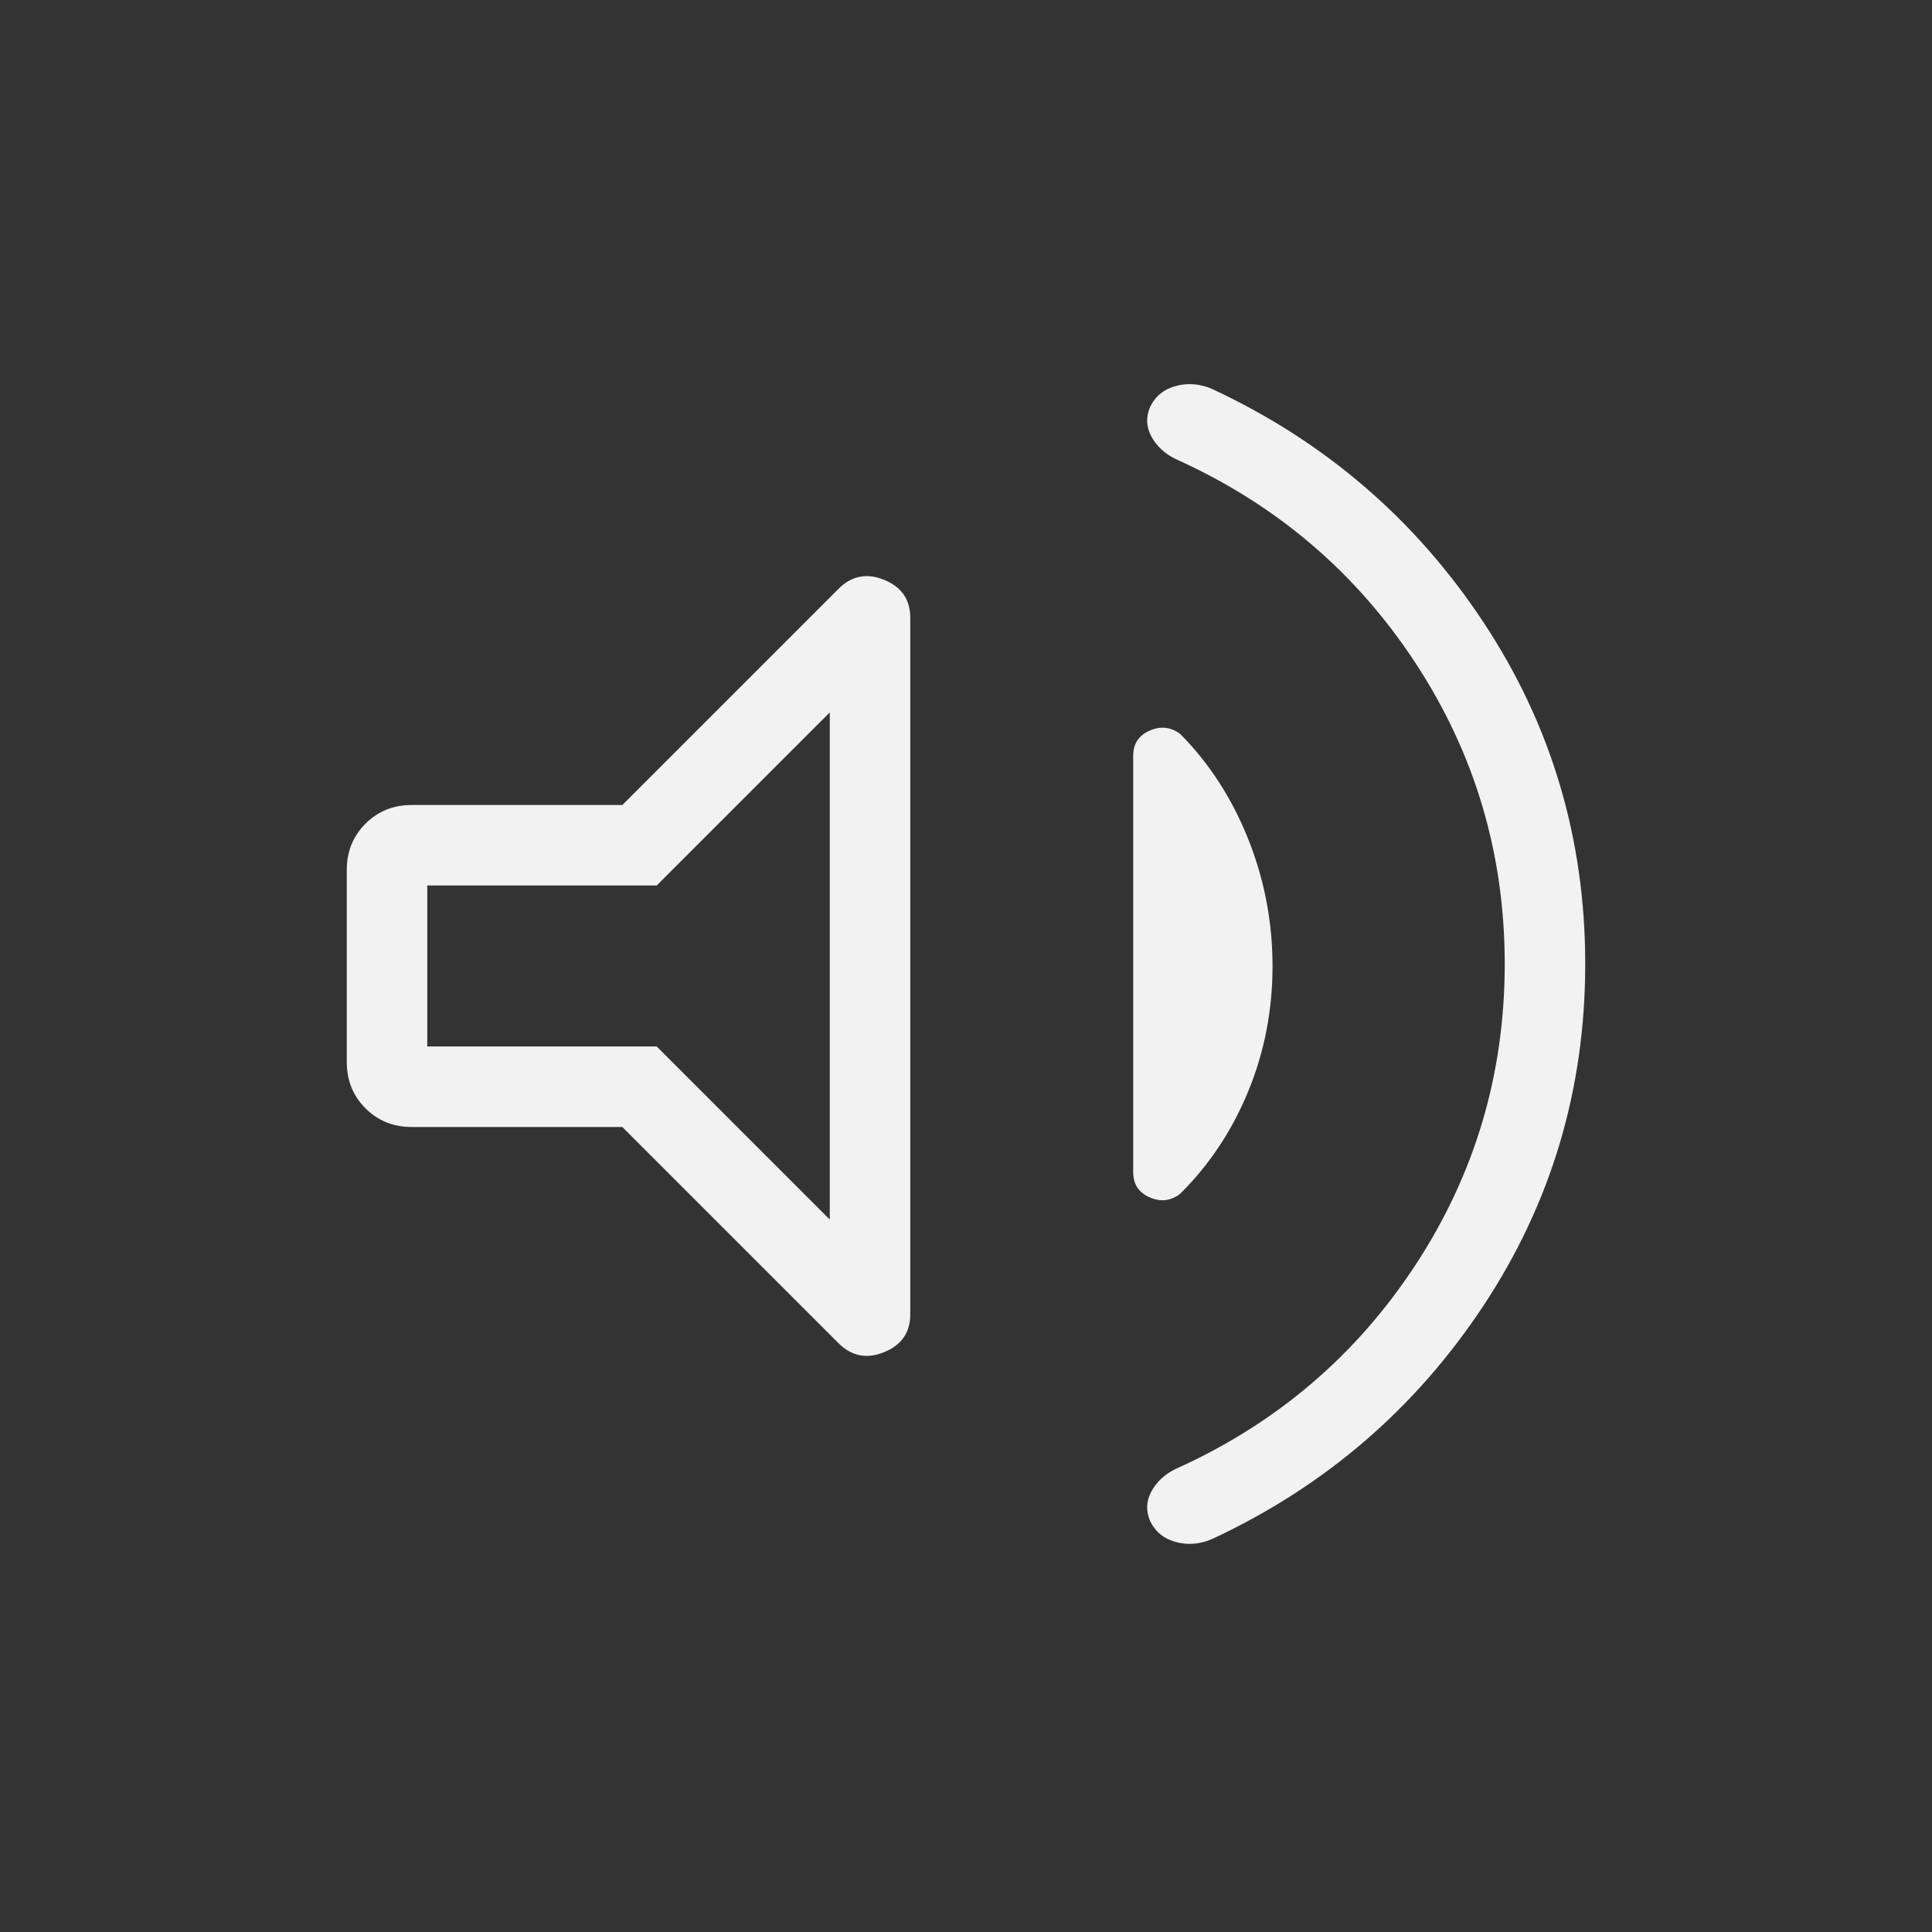 <svg xmlns="http://www.w3.org/2000/svg" height="24px" viewBox="0 -960 960 960" width="24px" fill="#f2f2f2"><rect x="0" y="-960" width="960" height="960" fill="#333333" stroke="none"/><path d="M747.69-481q0-81.99-44.42-149.66-44.41-67.67-119.12-101.26-8.07-3.93-12-11.12-3.92-7.19-.67-14.75 3.9-8.06 12.87-10.44 8.96-2.39 18.03 1.54 83.93 39.15 134.62 115.7 50.69 76.55 50.69 169.96 0 93.41-50.69 169.99-50.69 76.58-134.62 115.73-9.07 3.93-18.03 1.54-8.97-2.38-12.87-10.44-3.25-7.56.67-14.75 3.93-7.19 12-11.12 74.71-33.59 119.12-101.26 44.42-67.67 44.42-149.66Zm-438.46 81H204.62q-13.74 0-23.02-9.29-9.29-9.29-9.29-23.02v-95.38q0-13.73 9.29-23.02 9.28-9.29 23.02-9.29h104.61l107.39-107.39q9.76-9.76 22.73-4.48 12.96 5.28 12.96 18.87v346q0 13.59-12.96 18.87-12.97 5.28-22.73-4.48L309.23-400Zm323.08-79.91q0 32.85-12.08 62.19-12.08 29.34-33.77 50.87-7 5.39-15.19 1.81-8.19-3.58-8.19-12.5v-206.92q0-8.92 8.19-12.5t15.19 1.68q21.69 21.9 33.77 52.2 12.08 30.31 12.08 63.17ZM412.31-606l-86 86h-114v80h114l86 86v-252Zm-100 126Z"/></svg>